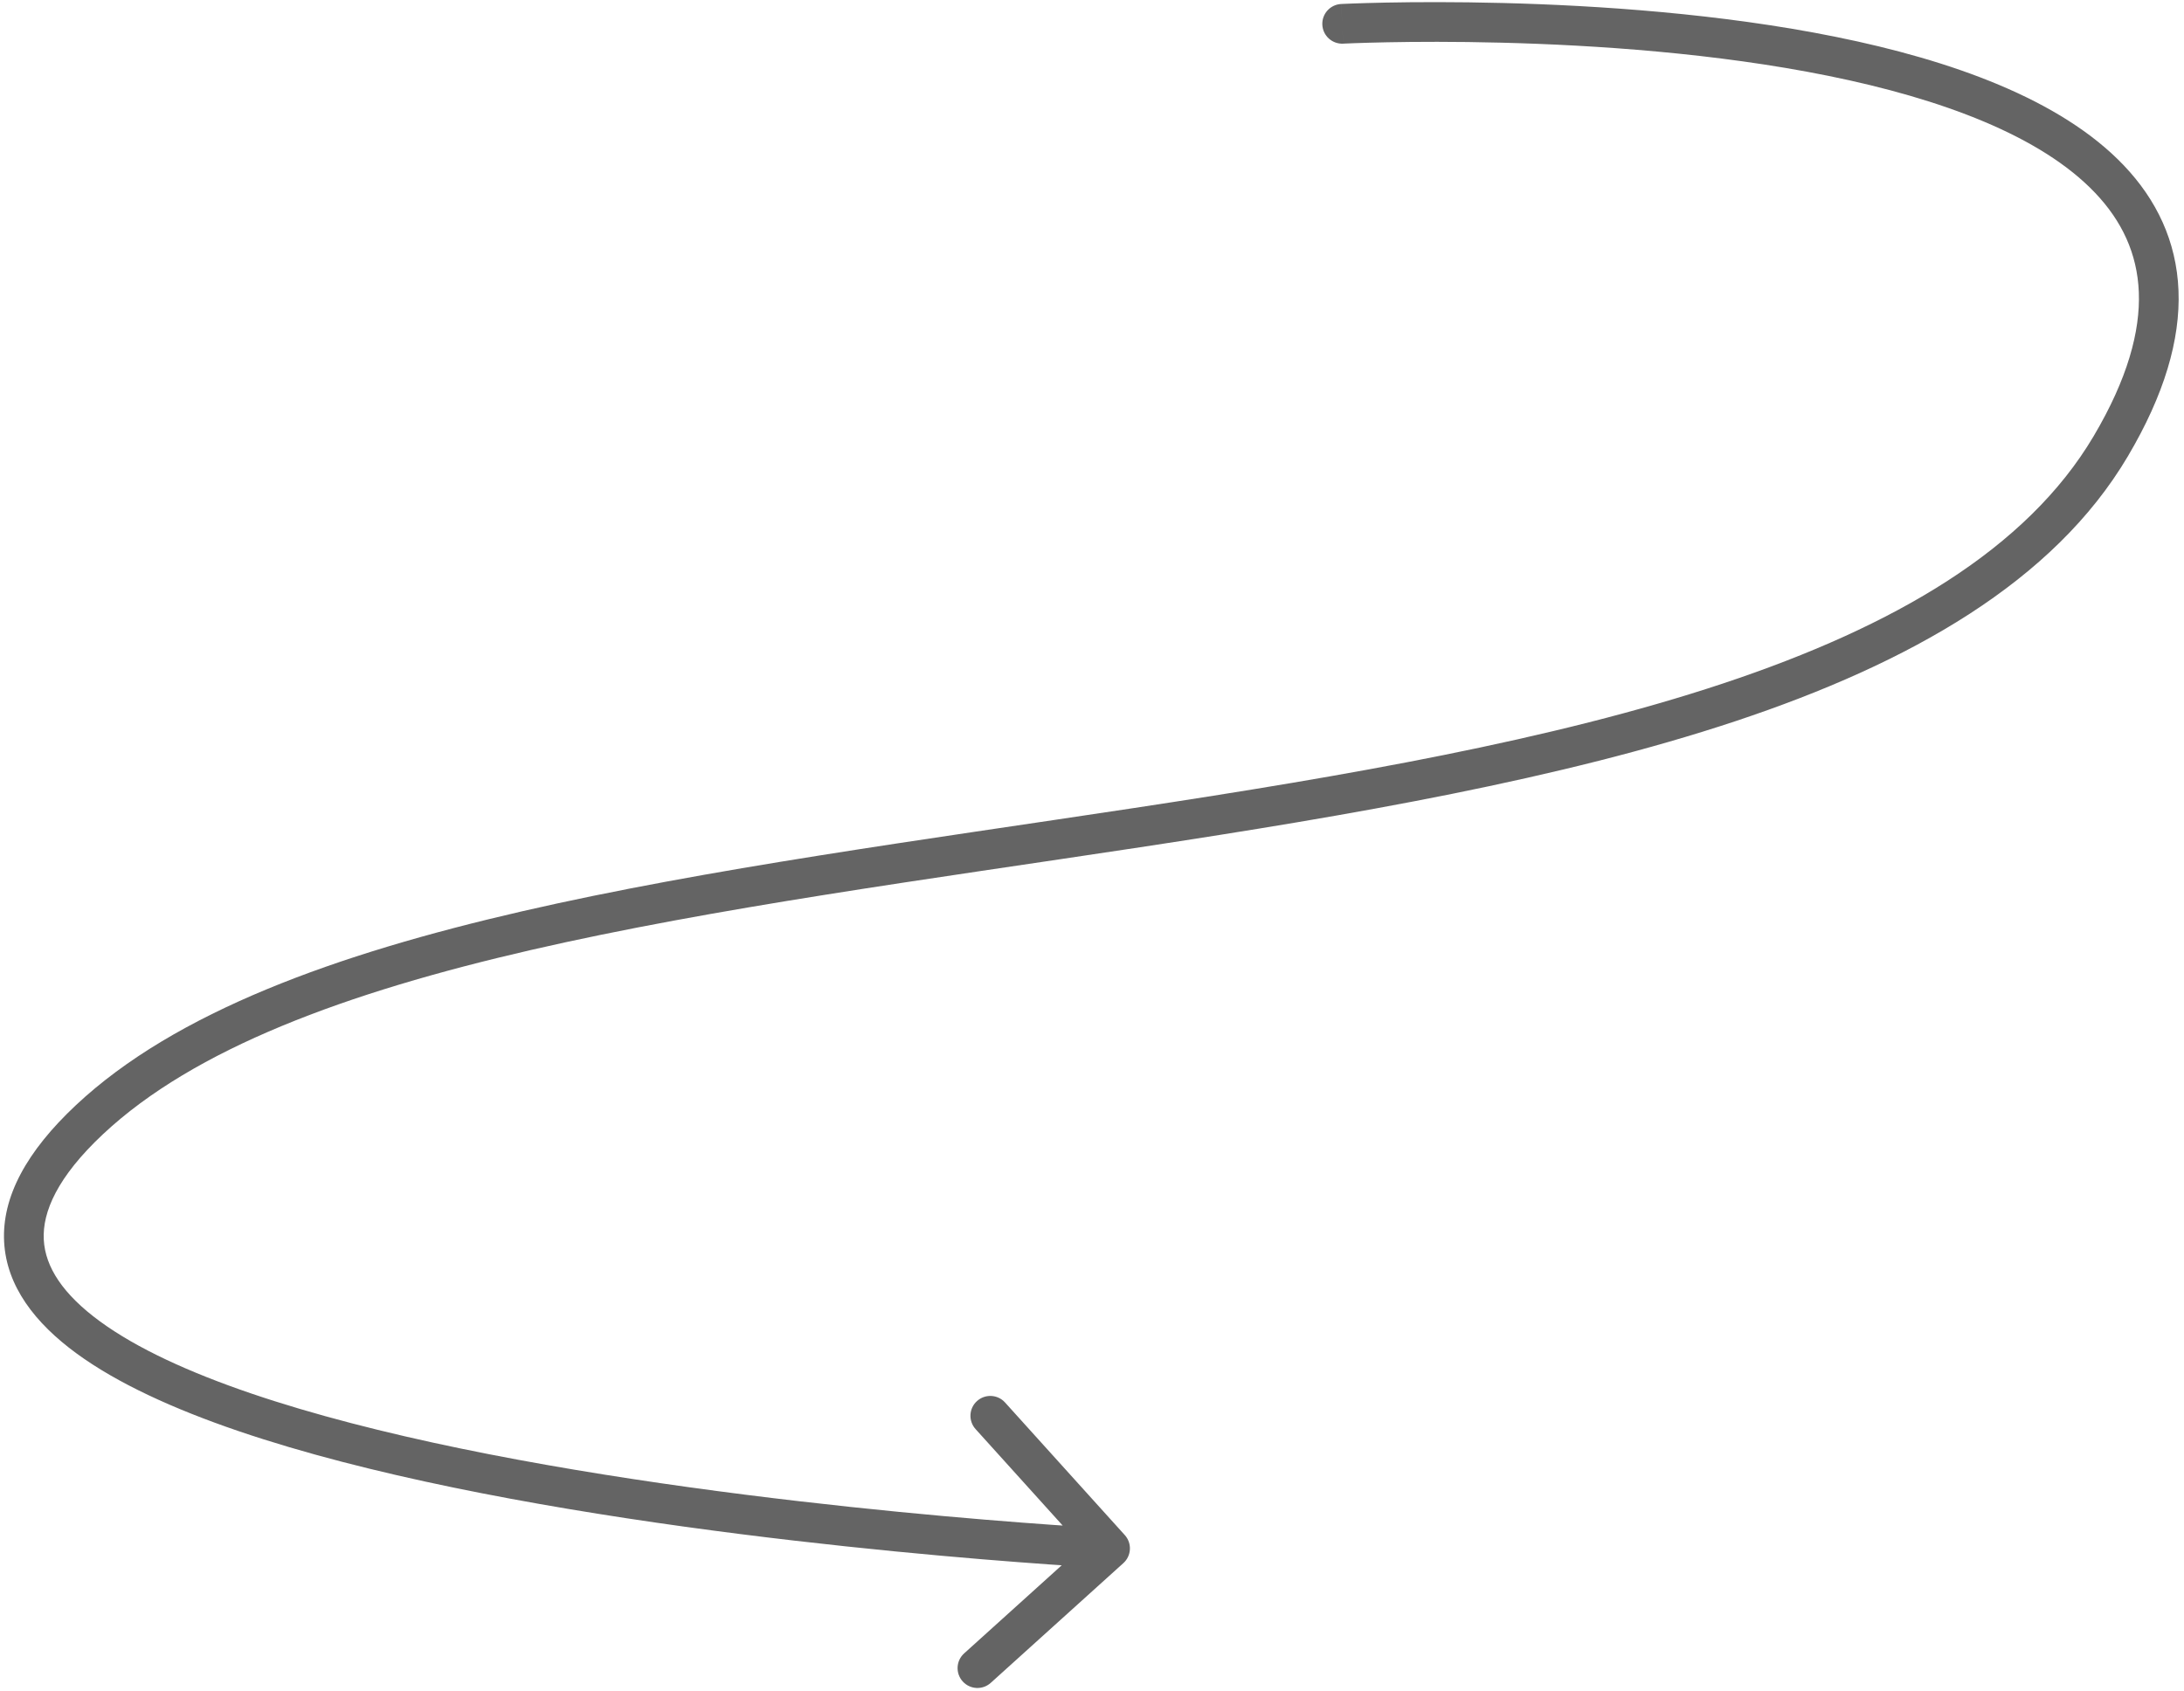 <svg xmlns="http://www.w3.org/2000/svg" width="275" height="213" viewBox="0 0 275 213" fill="none"><path d="M168.872 0.503C167.493 0.574 166.432 1.749 166.503 3.128C166.574 4.507 167.749 5.568 169.128 5.497L168.872 0.503ZM141.45 196.855C142.474 195.93 142.555 194.349 141.63 193.325L126.551 176.625C125.625 175.6 124.045 175.52 123.02 176.445C121.995 177.37 121.914 178.951 122.84 179.976L136.243 194.82L121.399 208.224C120.375 209.149 120.294 210.73 121.219 211.754C122.145 212.779 123.725 212.86 124.75 211.935L141.45 196.855ZM169 3C169.128 5.497 169.128 5.497 169.129 5.497C169.13 5.497 169.131 5.497 169.132 5.497C169.136 5.496 169.141 5.496 169.148 5.496C169.163 5.495 169.185 5.494 169.215 5.492C169.276 5.49 169.367 5.485 169.489 5.48C169.732 5.469 170.095 5.454 170.568 5.437C171.515 5.402 172.904 5.359 174.663 5.325C178.18 5.256 183.171 5.225 189.05 5.374C200.828 5.672 216.091 6.691 230.204 9.55C244.445 12.435 256.976 17.094 263.818 24.297C267.161 27.817 269.118 31.915 269.311 36.786C269.505 41.714 267.904 47.693 263.623 54.927L267.926 57.473C272.521 49.708 274.551 42.774 274.307 36.589C274.06 30.348 271.508 25.133 267.443 20.853C259.467 12.456 245.586 7.565 231.196 4.65C216.678 1.709 201.09 0.678 189.177 0.376C183.21 0.225 178.144 0.256 174.566 0.325C172.777 0.36 171.359 0.404 170.385 0.44C169.899 0.458 169.523 0.473 169.268 0.485C169.14 0.49 169.042 0.495 168.976 0.498C168.943 0.5 168.917 0.501 168.9 0.502C168.891 0.502 168.885 0.503 168.88 0.503C168.877 0.503 168.875 0.503 168.874 0.503C168.873 0.503 168.872 0.503 169 3ZM263.623 54.927C255.218 69.132 238.599 78.871 216.993 86.062C195.447 93.234 169.44 97.714 142.837 101.753C116.322 105.779 89.194 109.367 65.737 114.767C42.354 120.15 22.087 127.437 9.565 139.176L12.984 142.824C24.463 132.063 43.57 125 66.859 119.639C90.074 114.295 116.915 110.746 143.587 106.697C170.172 102.661 196.571 98.129 218.572 90.806C240.513 83.504 258.581 73.268 267.926 57.473L263.623 54.927ZM9.565 139.176C3.337 145.015 0.231 150.743 0.518 156.368C0.806 162.009 4.459 166.657 9.626 170.439C19.907 177.966 37.965 183.388 57.019 187.323C76.204 191.286 96.865 193.828 112.703 195.379C120.627 196.155 127.357 196.684 132.108 197.019C134.484 197.187 136.365 197.306 137.654 197.383C138.299 197.422 138.795 197.45 139.131 197.469C139.299 197.478 139.427 197.485 139.514 197.49C139.557 197.492 139.59 197.494 139.612 197.495C139.623 197.496 139.632 197.496 139.638 197.496C139.64 197.496 139.643 197.497 139.644 197.497C139.646 197.497 139.647 197.497 139.774 195C139.902 192.503 139.901 192.503 139.9 192.503C139.899 192.503 139.897 192.503 139.895 192.503C139.89 192.503 139.882 192.502 139.872 192.502C139.852 192.501 139.821 192.499 139.779 192.497C139.696 192.492 139.572 192.486 139.408 192.477C139.079 192.458 138.59 192.431 137.954 192.392C136.681 192.316 134.817 192.198 132.46 192.032C127.746 191.699 121.062 191.173 113.19 190.403C97.434 188.86 76.969 186.339 58.03 182.427C38.959 178.487 21.892 173.222 12.579 166.405C7.949 163.015 5.688 159.577 5.512 156.113C5.334 152.632 7.212 148.235 12.984 142.824L9.565 139.176Z" fill="#646464"></path></svg>
